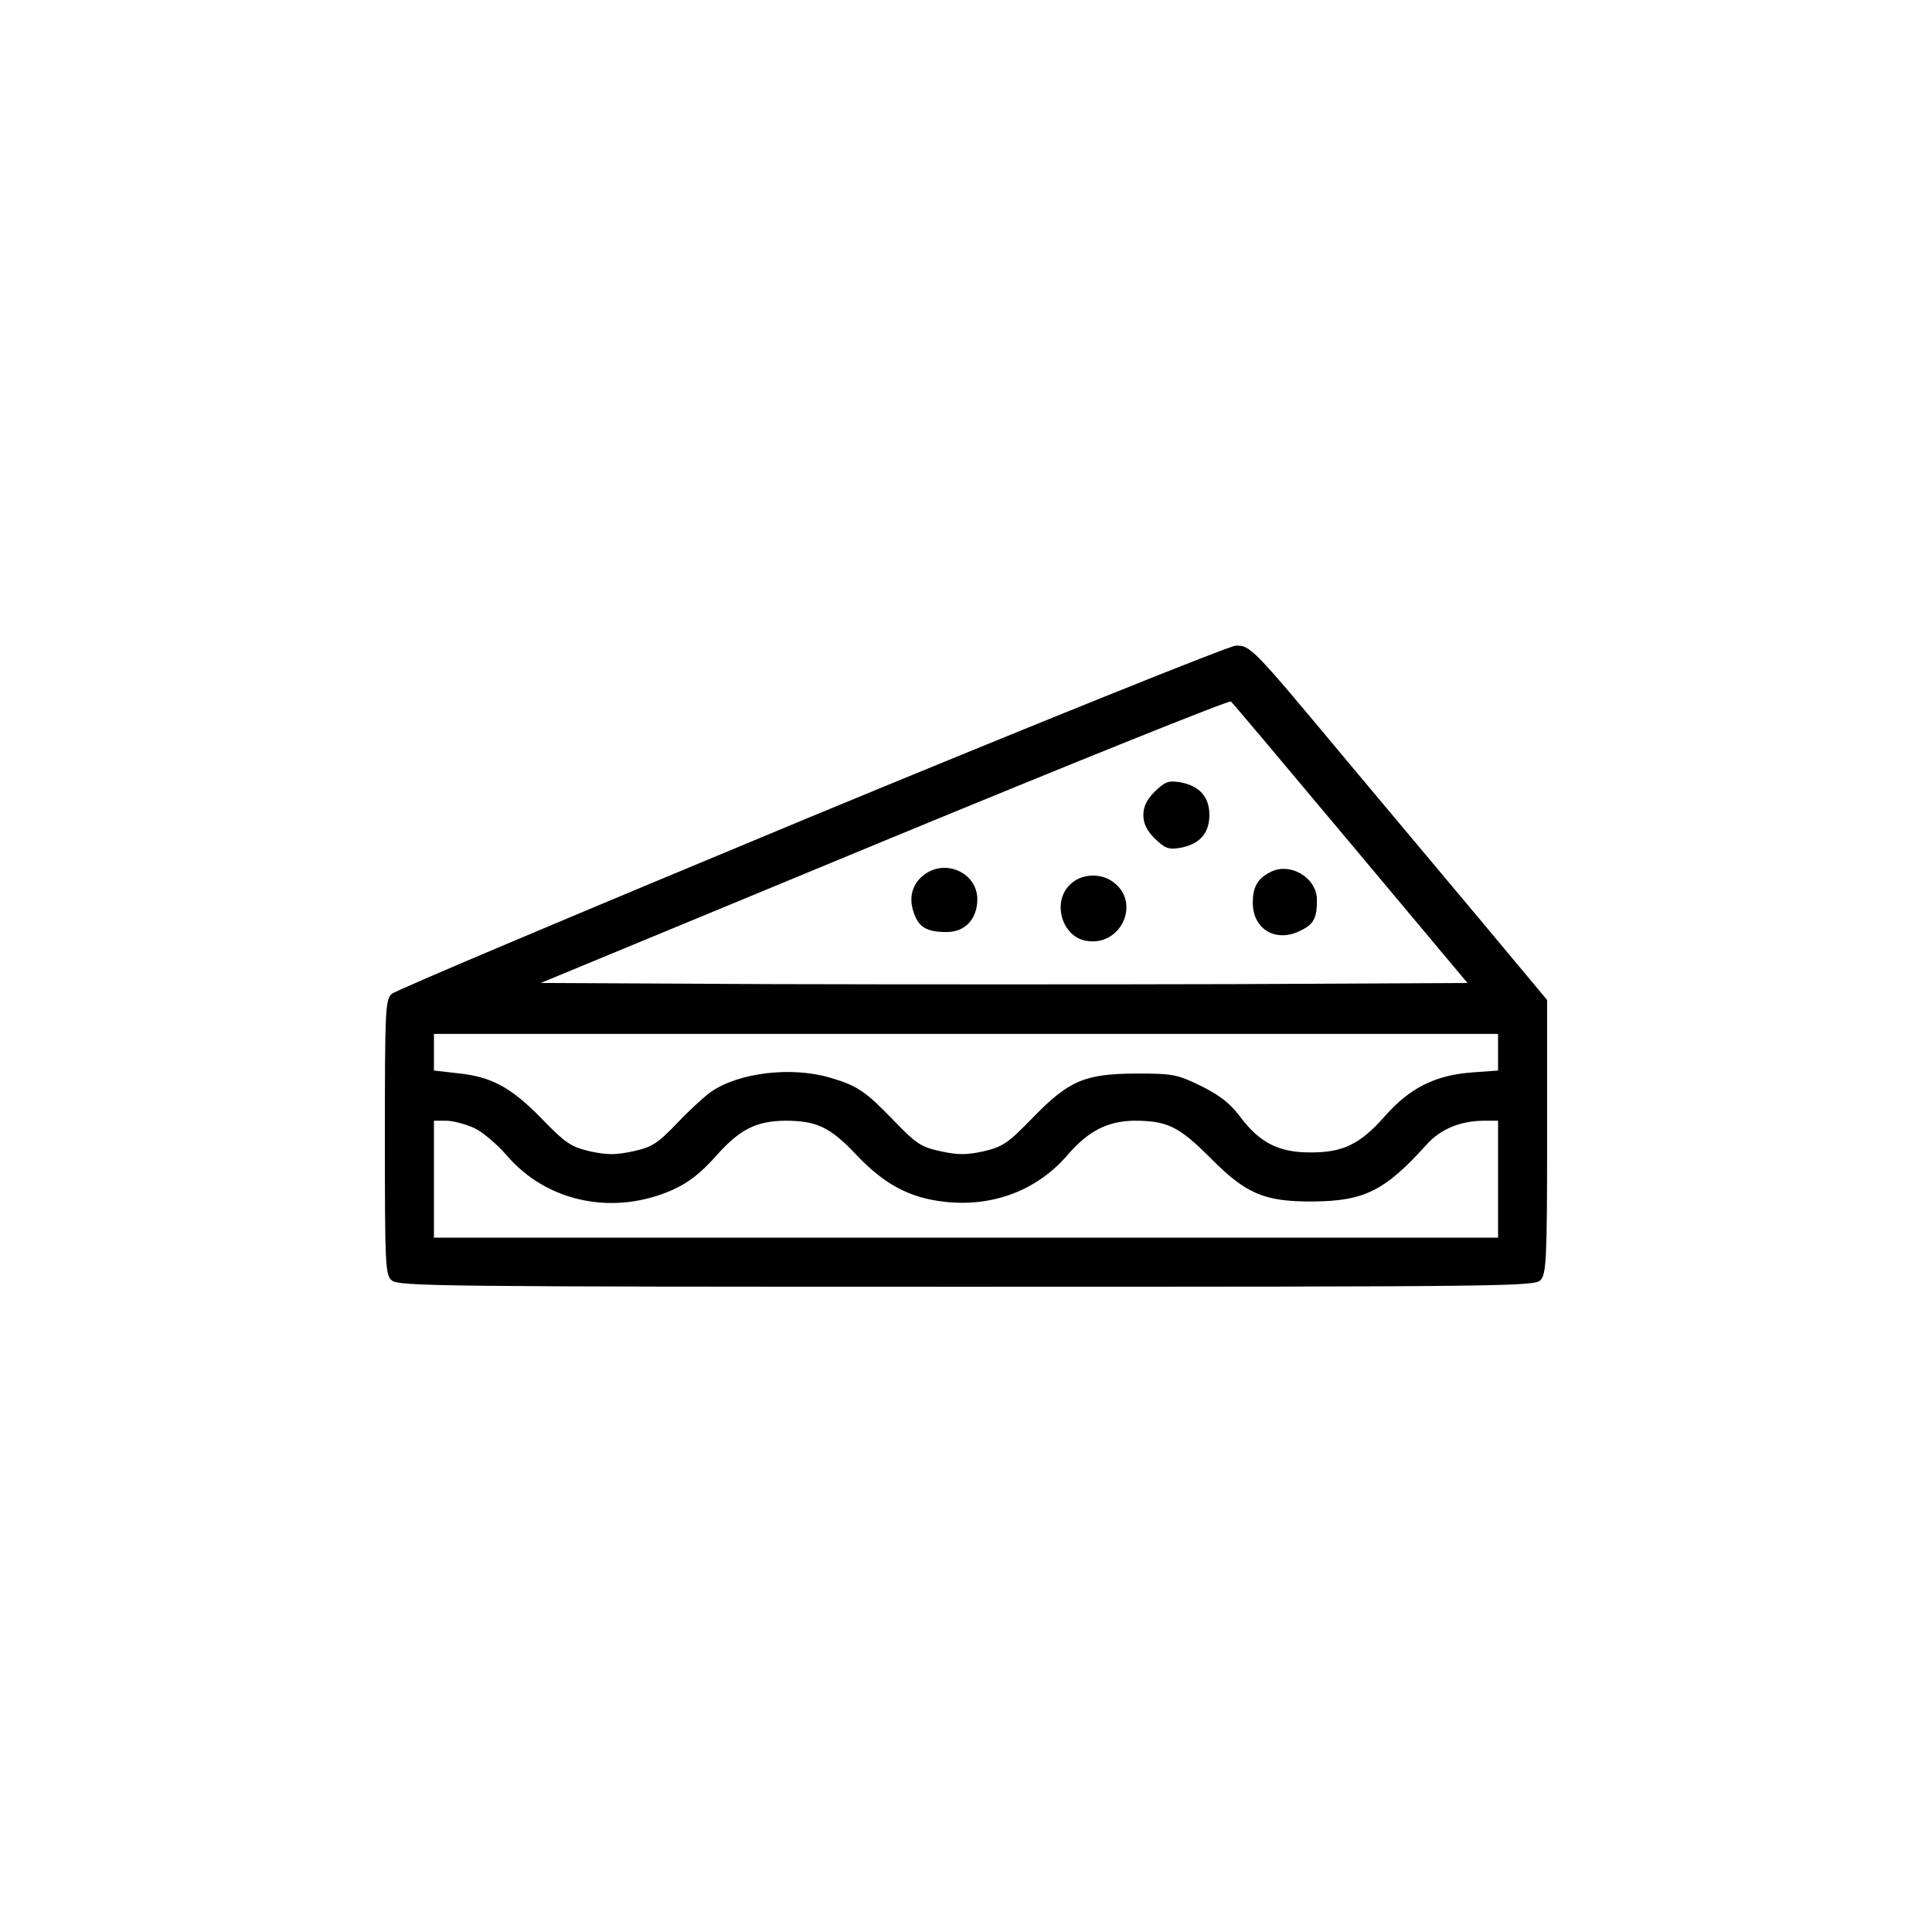 <?xml version="1.0" ?><!DOCTYPE svg  PUBLIC '-//W3C//DTD SVG 20010904//EN'  'http://www.w3.org/TR/2001/REC-SVG-20010904/DTD/svg10.dtd'><svg height="512pt" preserveAspectRatio="xMidYMid meet" version="1.0" viewBox="0 0 512 512" width="512pt" xmlns="http://www.w3.org/2000/svg"><g fill="#000000" stroke="none" transform="translate(0,512) scale(0.1,-0.1)"><path d="M2150 2956 c-602 -250 -1103 -461 -1112 -470 -17 -15 -18 -46 -18 -379 0 -340 1 -365 18 -380 17 -16 137 -17 1524 -17 1445 0 1506 1 1521 18 15 17 17 58 17 380 l0 362 -182 218 c-100 119 -263 314 -362 432 -236 283 -243 290 -281 289 -16 0 -523 -204 -1125 -453z m1429 -71 l310 -370 -615 -3 c-337 -1 -890 -1 -1227 0 l-614 3 911 377 c501 207 914 373 918 369 5 -4 147 -173 317 -376z m391 -554 l0 -48 -68 -5 c-98 -7 -166 -41 -232 -116 -66 -75 -112 -97 -200 -96 -82 0 -133 27 -183 94 -27 36 -54 57 -104 82 -64 31 -74 33 -173 33 -136 -1 -177 -18 -275 -119 -64 -66 -78 -75 -128 -87 -46 -10 -68 -10 -114 0 -52 11 -65 20 -123 80 -76 79 -98 94 -170 115 -101 30 -241 14 -315 -37 -16 -11 -57 -48 -90 -83 -53 -55 -67 -64 -117 -75 -47 -10 -69 -10 -115 0 -50 12 -64 21 -128 87 -81 83 -133 111 -224 120 l-61 7 0 48 0 49 1410 0 1410 0 0 -49z m-2714 -200 c22 -10 61 -43 87 -73 106 -124 283 -161 440 -91 42 19 74 44 115 90 62 70 106 92 182 93 85 0 120 -17 190 -91 75 -79 142 -114 235 -124 127 -14 244 31 324 124 54 63 106 90 176 91 89 0 119 -15 203 -99 94 -95 143 -116 272 -115 135 1 190 28 300 150 37 42 91 64 154 64 l36 0 0 -155 0 -155 -1410 0 -1410 0 0 155 0 155 33 0 c17 0 50 -9 73 -19z"/><path d="M3060 3022 c-21 -21 -30 -40 -30 -62 0 -22 9 -41 30 -62 27 -26 36 -30 67 -25 51 9 78 38 78 87 0 49 -27 78 -78 87 -31 5 -40 1 -67 -25z"/><path d="M2452 2804 c-33 -23 -45 -60 -31 -101 13 -40 34 -53 88 -53 49 0 81 35 81 87 0 68 -81 107 -138 67z"/><path d="M3365 2808 c-33 -17 -45 -40 -45 -80 0 -72 63 -108 129 -73 33 16 41 33 41 80 0 60 -73 102 -125 73z"/><path d="M2835 2775 c-47 -46 -21 -136 42 -148 94 -18 149 103 71 157 -34 24 -85 20 -113 -9z"/></g></svg>